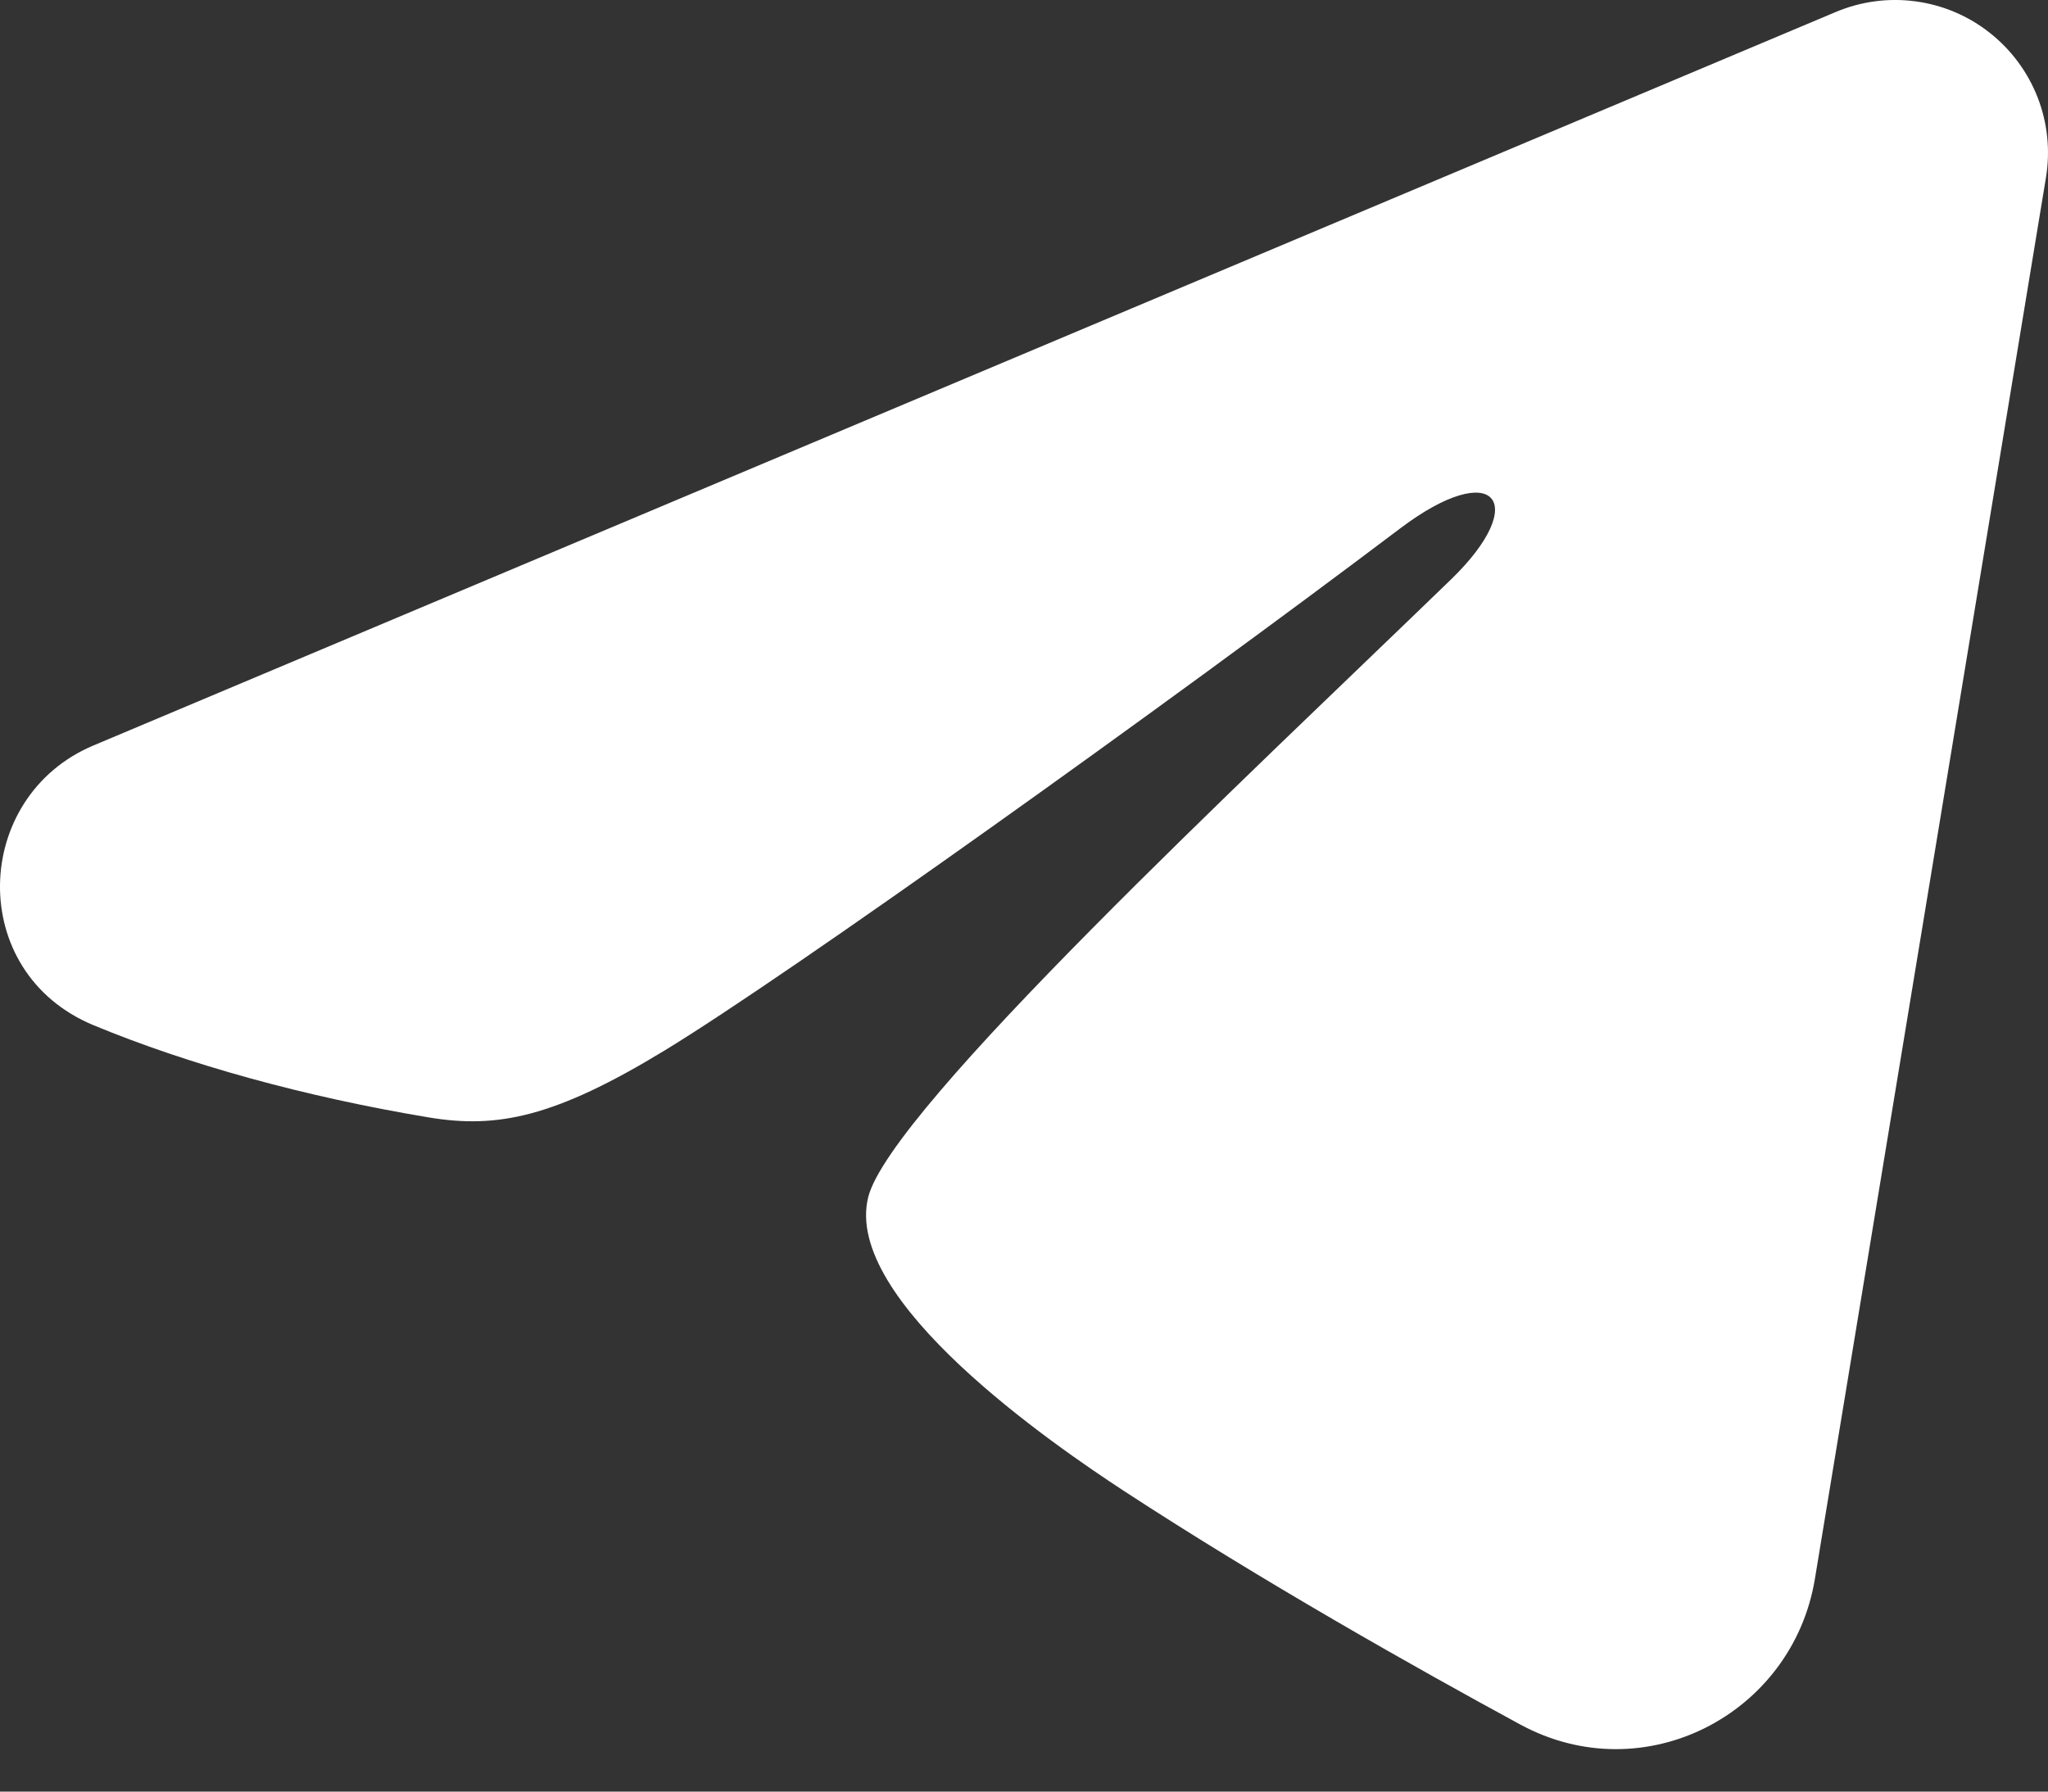 <svg width="24" height="21" viewBox="0 0 24 21" fill="none" xmlns="http://www.w3.org/2000/svg">
<rect x="0" y="0" width="24" height="21" fill="#333333" stroke="none"/>
<path fill-rule="evenodd" clip-rule="evenodd" d="M21.514 0.14C21.809 0.016 22.132 -0.027 22.449 0.016C22.767 0.059 23.067 0.186 23.318 0.385C23.569 0.583 23.763 0.845 23.879 1.143C23.995 1.442 24.028 1.766 23.976 2.082L21.268 18.509C21.005 20.094 19.267 21.002 17.814 20.213C16.598 19.553 14.792 18.535 13.168 17.474C12.356 16.942 9.869 15.241 10.175 14.03C10.438 12.995 14.617 9.104 17.005 6.791C17.942 5.883 17.515 5.358 16.408 6.194C13.659 8.27 9.246 11.426 7.787 12.314C6.499 13.098 5.828 13.231 5.026 13.098C3.562 12.854 2.204 12.476 1.096 12.017C-0.401 11.396 -0.329 9.337 1.095 8.738L21.514 0.14Z" fill="white"/>
</svg>
